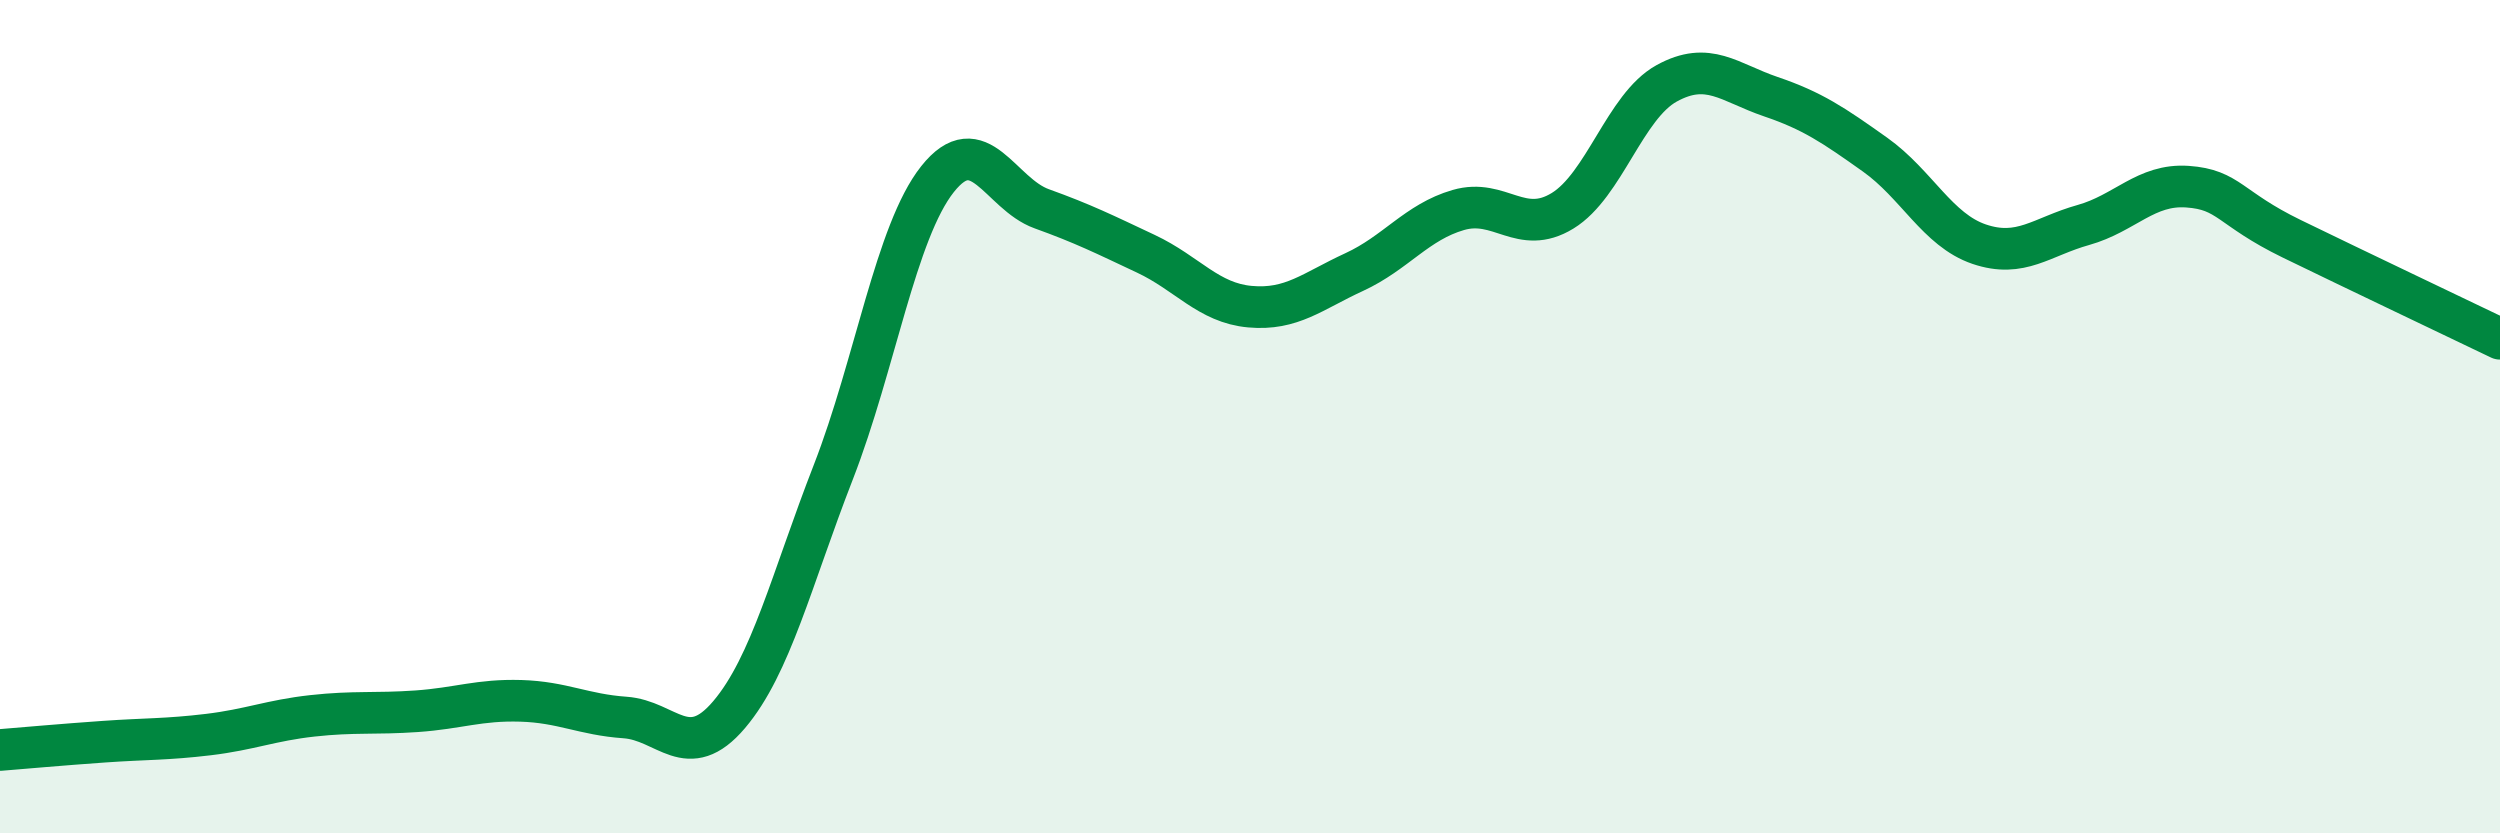 
    <svg width="60" height="20" viewBox="0 0 60 20" xmlns="http://www.w3.org/2000/svg">
      <path
        d="M 0,18 C 0.5,17.96 1.5,17.87 2.5,17.8 C 3.5,17.73 4,17.75 5,17.63 C 6,17.51 6.5,17.29 7.5,17.18 C 8.5,17.07 9,17.14 10,17.07 C 11,17 11.5,16.79 12.5,16.82 C 13.5,16.85 14,17.15 15,17.22 C 16,17.29 16.5,18.33 17.5,17.15 C 18.5,15.97 19,13.9 20,11.33 C 21,8.76 21.5,5.56 22.5,4.3 C 23.5,3.04 24,4.65 25,5.01 C 26,5.37 26.5,5.62 27.5,6.09 C 28.5,6.56 29,7.27 30,7.36 C 31,7.45 31.5,6.99 32.5,6.53 C 33.5,6.07 34,5.33 35,5.04 C 36,4.75 36.5,5.67 37.5,5.06 C 38.5,4.45 39,2.55 40,2 C 41,1.45 41.5,1.98 42.5,2.32 C 43.5,2.66 44,3 45,3.71 C 46,4.42 46.5,5.52 47.5,5.86 C 48.5,6.2 49,5.68 50,5.4 C 51,5.12 51.5,4.41 52.5,4.48 C 53.5,4.55 53.5,5 55,5.73 C 56.5,6.46 59,7.65 60,8.13L60 20L0 20Z"
        fill="#008740"
        opacity="0.1"
        stroke-linecap="round"
        stroke-linejoin="round"
      />
      <path
        d="M 0,18 C 0.5,17.96 1.5,17.87 2.5,17.8 C 3.5,17.73 4,17.75 5,17.63 C 6,17.51 6.5,17.29 7.5,17.18 C 8.5,17.07 9,17.14 10,17.07 C 11,17 11.5,16.79 12.5,16.82 C 13.5,16.85 14,17.15 15,17.22 C 16,17.29 16.5,18.33 17.5,17.15 C 18.5,15.97 19,13.9 20,11.33 C 21,8.76 21.5,5.56 22.5,4.3 C 23.5,3.04 24,4.65 25,5.01 C 26,5.37 26.5,5.62 27.5,6.09 C 28.5,6.56 29,7.27 30,7.36 C 31,7.45 31.5,6.99 32.5,6.53 C 33.5,6.07 34,5.33 35,5.04 C 36,4.75 36.5,5.67 37.5,5.06 C 38.5,4.45 39,2.55 40,2 C 41,1.45 41.5,1.98 42.5,2.32 C 43.5,2.66 44,3 45,3.71 C 46,4.42 46.5,5.52 47.5,5.86 C 48.5,6.2 49,5.68 50,5.4 C 51,5.12 51.5,4.41 52.5,4.48 C 53.5,4.55 53.5,5 55,5.73 C 56.5,6.46 59,7.65 60,8.13"
        stroke="#008740"
        stroke-width="1"
        fill="none"
        stroke-linecap="round"
        stroke-linejoin="round"
      />
    </svg>
  